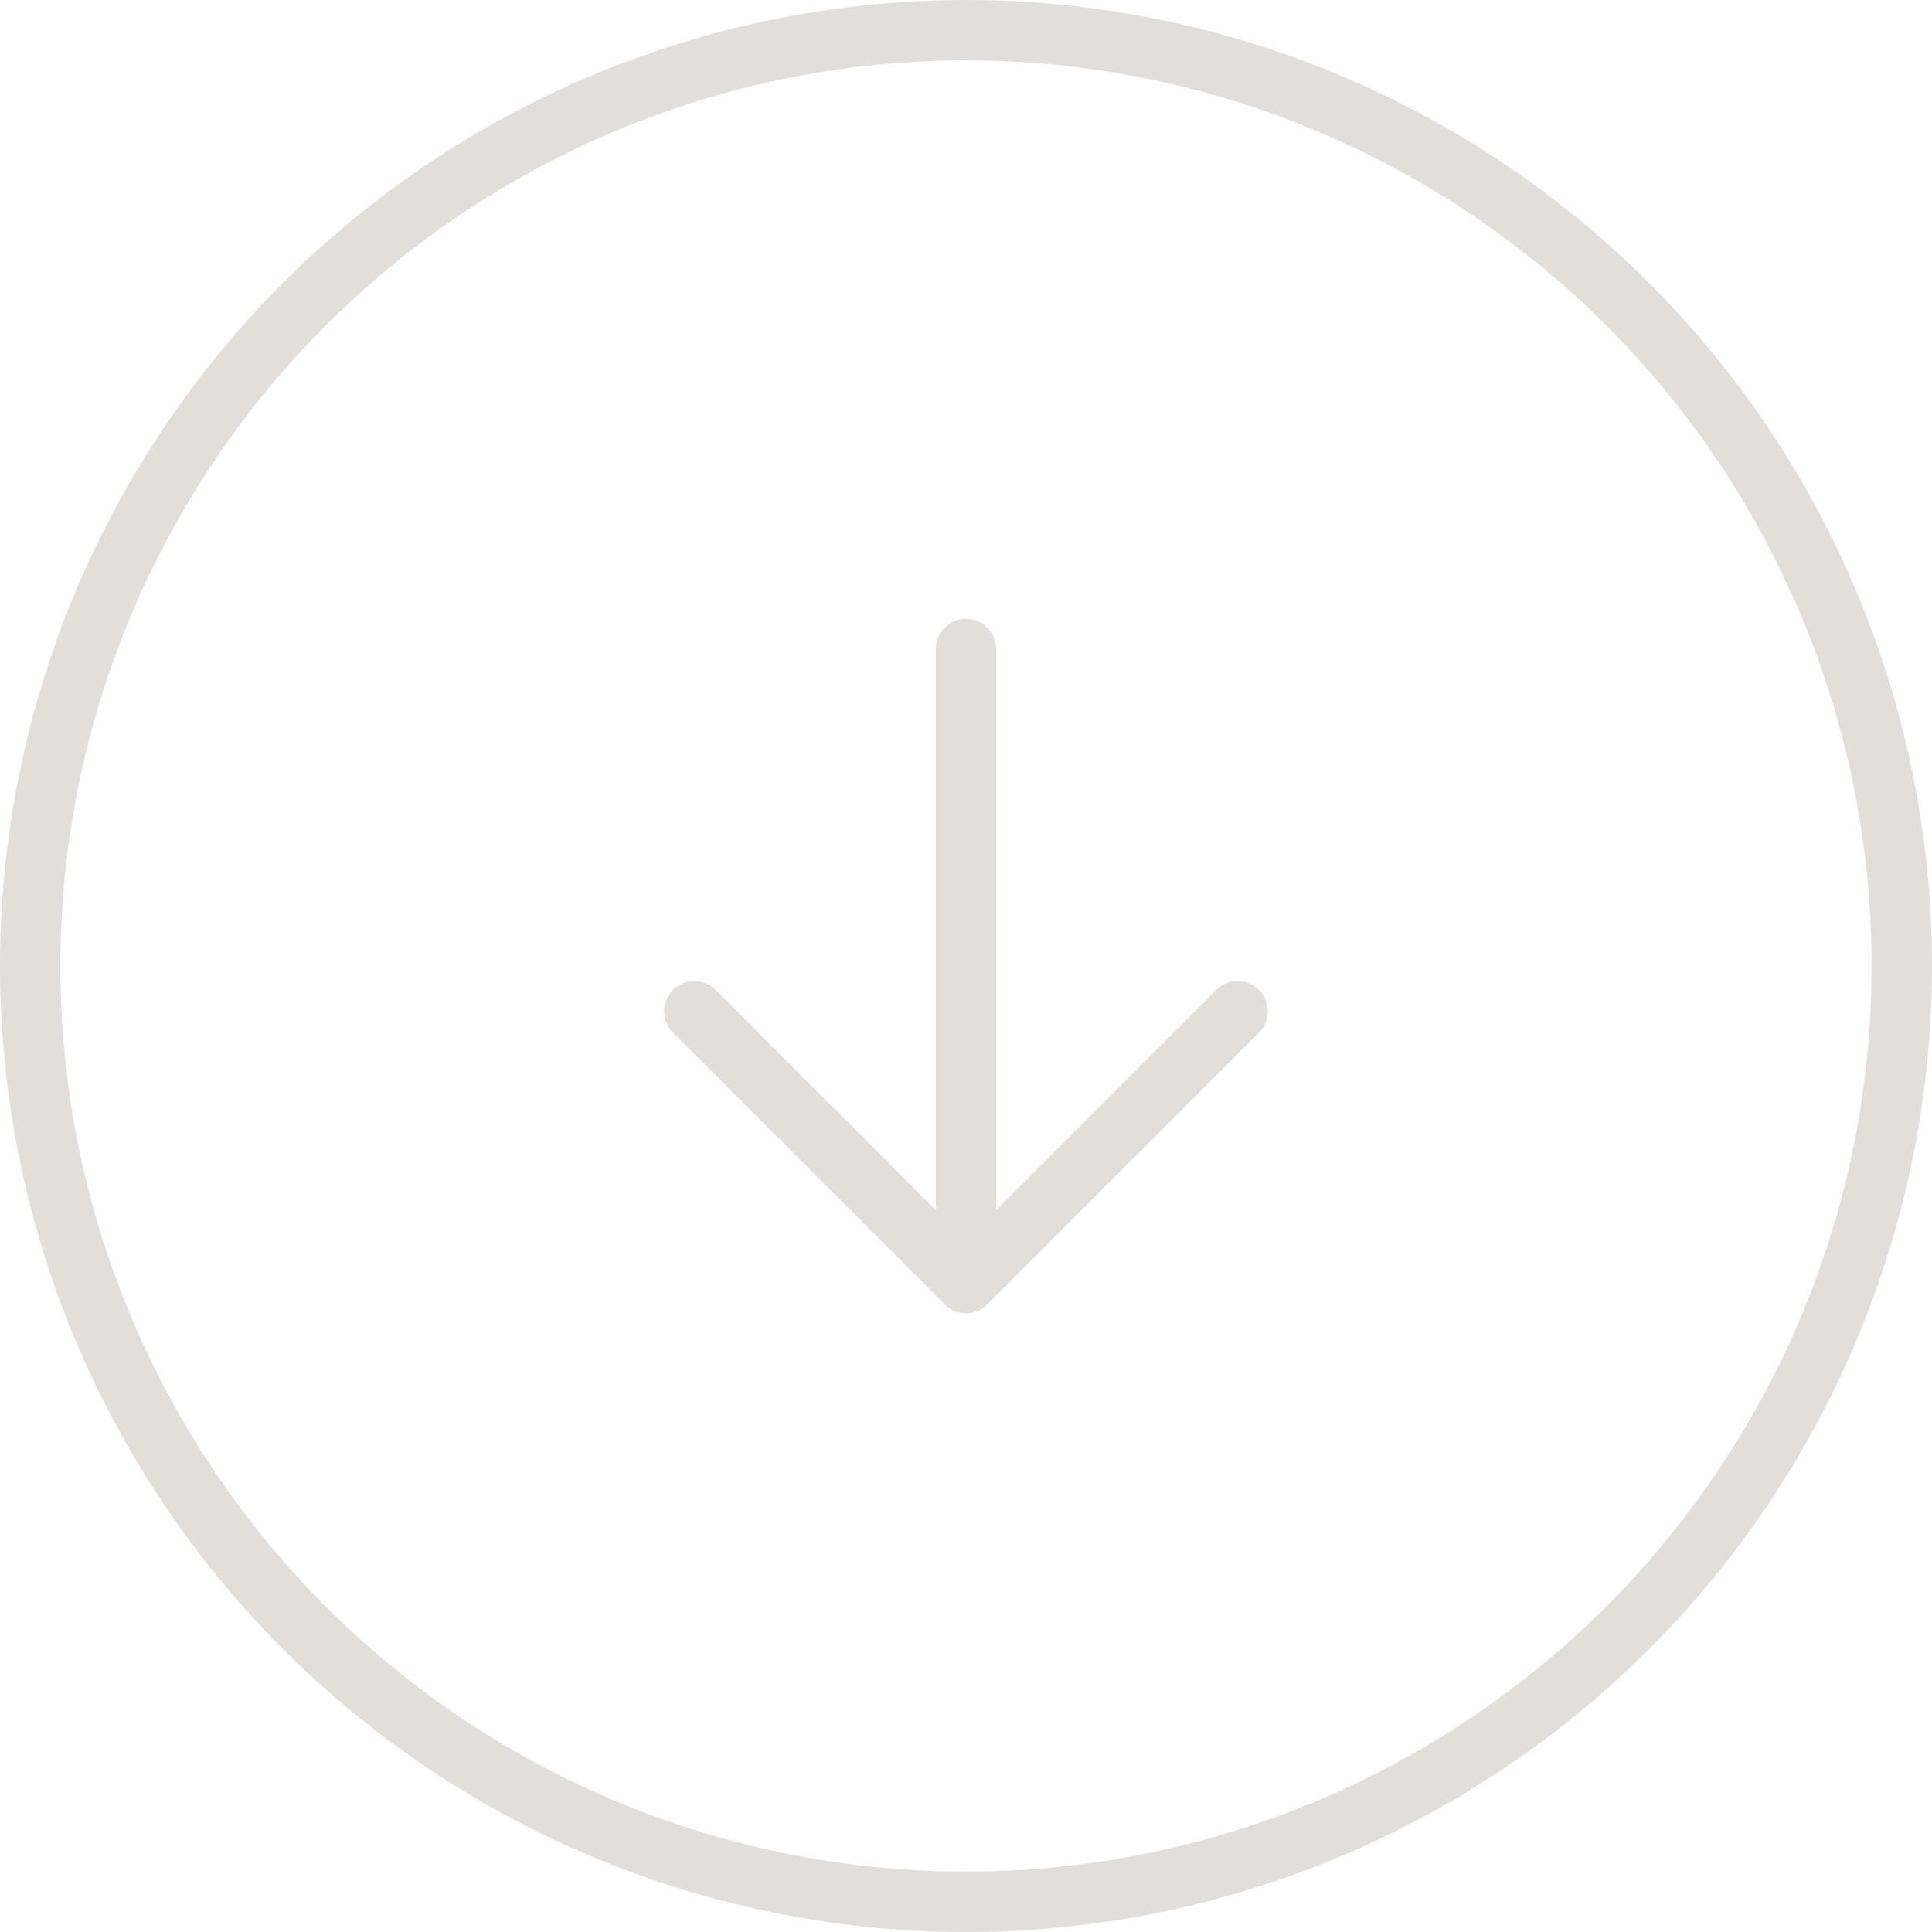 <?xml version="1.0" encoding="UTF-8"?> <svg xmlns="http://www.w3.org/2000/svg" width="32" height="32" viewBox="0 0 32 32" fill="none"> <circle cx="16" cy="16" r="15.5" transform="rotate(-180 16 16)" stroke="#E2DFDB"></circle> <g clip-path="url(#clip0_1875_2007)"> <path d="M16 21.25L16 10.75" stroke="#E2DFDB" stroke-linecap="round" stroke-linejoin="round"></path> <path d="M11.5 16.75L16 21.25" stroke="#E2DFDB" stroke-linecap="round" stroke-linejoin="round"></path> <path d="M20.5 16.75L16 21.25" stroke="#E2DFDB" stroke-linecap="round" stroke-linejoin="round"></path> </g> <defs> <clipPath id="clip0_1875_2007"> <rect width="18" height="18" fill="white" transform="translate(25 25) rotate(-180)"></rect> </clipPath> </defs> </svg> 